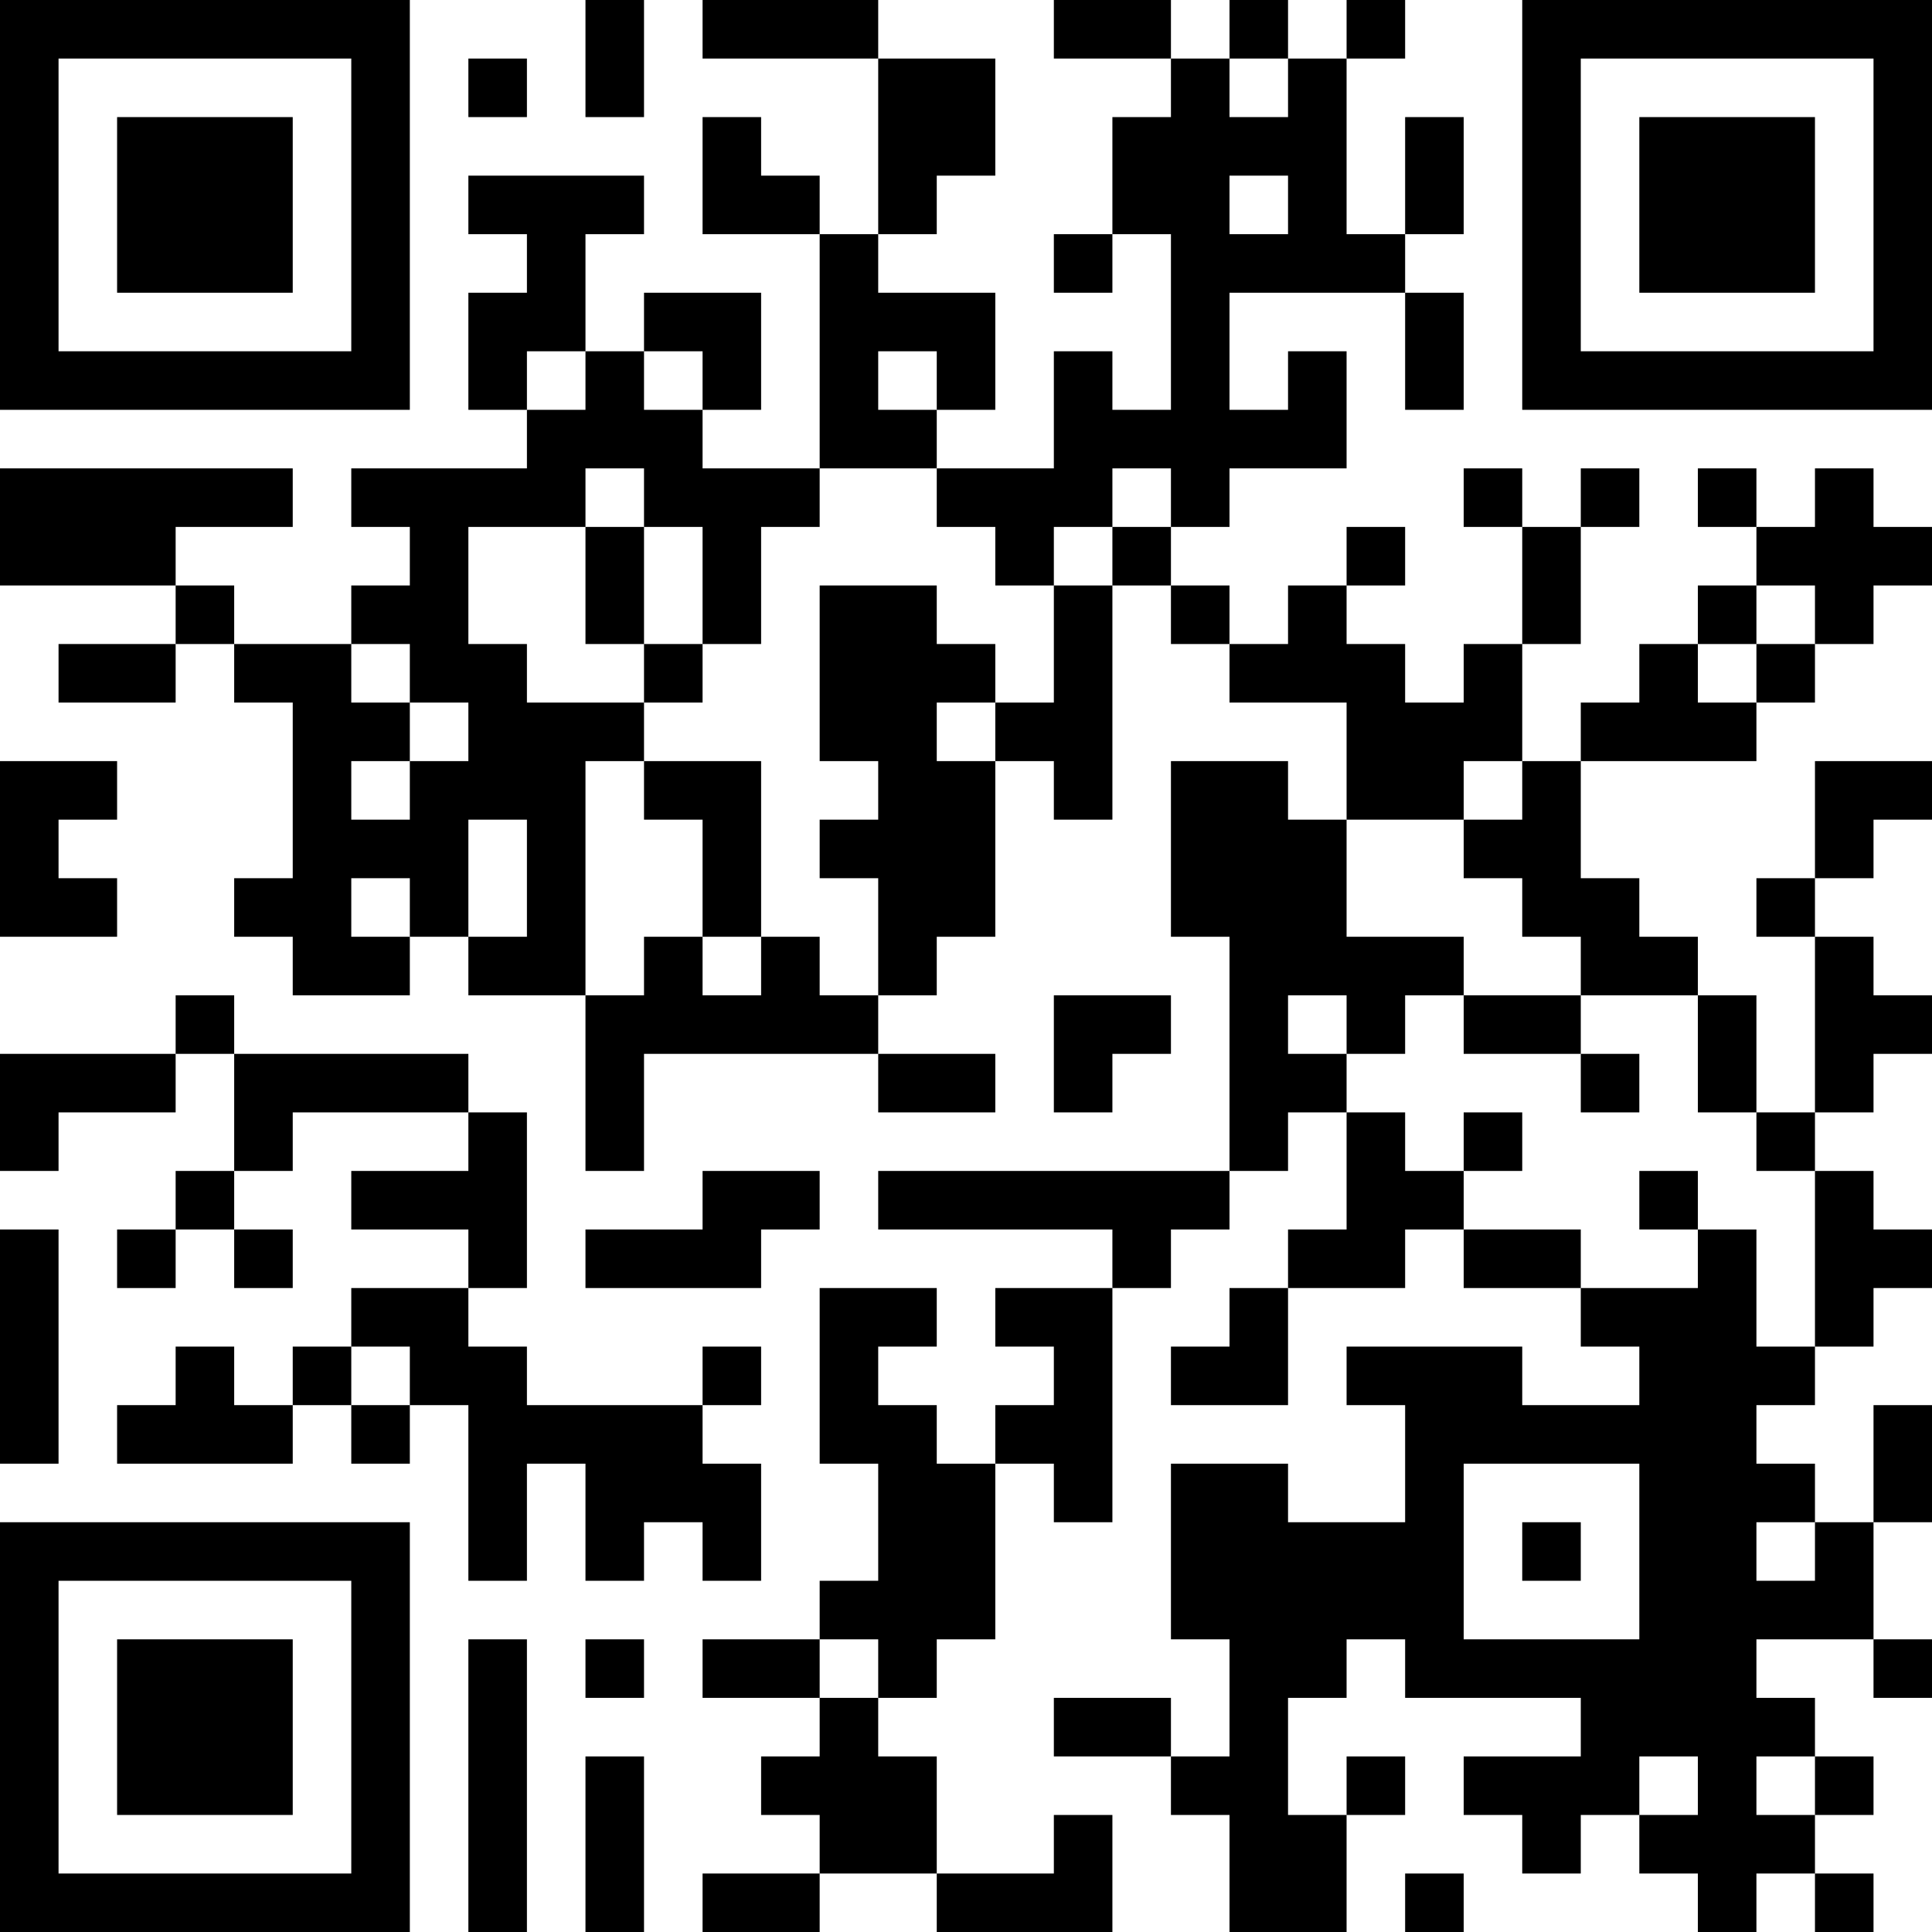 <?xml version="1.0" encoding="UTF-8"?>
<svg xmlns="http://www.w3.org/2000/svg" version="1.1" width="250" height="250" viewBox="0 0 250 250"><rect x="0" y="0" width="250" height="250" fill="#ffffff"/><g transform="scale(7.576)"><g transform="translate(0,0)"><path fill-rule="evenodd" d="M10 0L10 2L11 2L11 0ZM12 0L12 1L15 1L15 4L14 4L14 3L13 3L13 2L12 2L12 4L14 4L14 8L12 8L12 7L13 7L13 5L11 5L11 6L10 6L10 4L11 4L11 3L8 3L8 4L9 4L9 5L8 5L8 7L9 7L9 8L6 8L6 9L7 9L7 10L6 10L6 11L4 11L4 10L3 10L3 9L5 9L5 8L0 8L0 10L3 10L3 11L1 11L1 12L3 12L3 11L4 11L4 12L5 12L5 15L4 15L4 16L5 16L5 17L7 17L7 16L8 16L8 17L10 17L10 20L11 20L11 18L15 18L15 19L17 19L17 18L15 18L15 17L16 17L16 16L17 16L17 13L18 13L18 14L19 14L19 10L20 10L20 11L21 11L21 12L23 12L23 14L22 14L22 13L20 13L20 16L21 16L21 20L15 20L15 21L19 21L19 22L17 22L17 23L18 23L18 24L17 24L17 25L16 25L16 24L15 24L15 23L16 23L16 22L14 22L14 25L15 25L15 27L14 27L14 28L12 28L12 29L14 29L14 30L13 30L13 31L14 31L14 32L12 32L12 33L14 33L14 32L16 32L16 33L19 33L19 31L18 31L18 32L16 32L16 30L15 30L15 29L16 29L16 28L17 28L17 25L18 25L18 26L19 26L19 22L20 22L20 21L21 21L21 20L22 20L22 19L23 19L23 21L22 21L22 22L21 22L21 23L20 23L20 24L22 24L22 22L24 22L24 21L25 21L25 22L27 22L27 23L28 23L28 24L26 24L26 23L23 23L23 24L24 24L24 26L22 26L22 25L20 25L20 28L21 28L21 30L20 30L20 29L18 29L18 30L20 30L20 31L21 31L21 33L23 33L23 31L24 31L24 30L23 30L23 31L22 31L22 29L23 29L23 28L24 28L24 29L27 29L27 30L25 30L25 31L26 31L26 32L27 32L27 31L28 31L28 32L29 32L29 33L30 33L30 32L31 32L31 33L32 33L32 32L31 32L31 31L32 31L32 30L31 30L31 29L30 29L30 28L32 28L32 29L33 29L33 28L32 28L32 26L33 26L33 24L32 24L32 26L31 26L31 25L30 25L30 24L31 24L31 23L32 23L32 22L33 22L33 21L32 21L32 20L31 20L31 19L32 19L32 18L33 18L33 17L32 17L32 16L31 16L31 15L32 15L32 14L33 14L33 13L31 13L31 15L30 15L30 16L31 16L31 19L30 19L30 17L29 17L29 16L28 16L28 15L27 15L27 13L30 13L30 12L31 12L31 11L32 11L32 10L33 10L33 9L32 9L32 8L31 8L31 9L30 9L30 8L29 8L29 9L30 9L30 10L29 10L29 11L28 11L28 12L27 12L27 13L26 13L26 11L27 11L27 9L28 9L28 8L27 8L27 9L26 9L26 8L25 8L25 9L26 9L26 11L25 11L25 12L24 12L24 11L23 11L23 10L24 10L24 9L23 9L23 10L22 10L22 11L21 11L21 10L20 10L20 9L21 9L21 8L23 8L23 6L22 6L22 7L21 7L21 5L24 5L24 7L25 7L25 5L24 5L24 4L25 4L25 2L24 2L24 4L23 4L23 1L24 1L24 0L23 0L23 1L22 1L22 0L21 0L21 1L20 1L20 0L18 0L18 1L20 1L20 2L19 2L19 4L18 4L18 5L19 5L19 4L20 4L20 7L19 7L19 6L18 6L18 8L16 8L16 7L17 7L17 5L15 5L15 4L16 4L16 3L17 3L17 1L15 1L15 0ZM8 1L8 2L9 2L9 1ZM21 1L21 2L22 2L22 1ZM21 3L21 4L22 4L22 3ZM9 6L9 7L10 7L10 6ZM11 6L11 7L12 7L12 6ZM15 6L15 7L16 7L16 6ZM10 8L10 9L8 9L8 11L9 11L9 12L11 12L11 13L10 13L10 17L11 17L11 16L12 16L12 17L13 17L13 16L14 16L14 17L15 17L15 15L14 15L14 14L15 14L15 13L14 13L14 10L16 10L16 11L17 11L17 12L16 12L16 13L17 13L17 12L18 12L18 10L19 10L19 9L20 9L20 8L19 8L19 9L18 9L18 10L17 10L17 9L16 9L16 8L14 8L14 9L13 9L13 11L12 11L12 9L11 9L11 8ZM10 9L10 11L11 11L11 12L12 12L12 11L11 11L11 9ZM30 10L30 11L29 11L29 12L30 12L30 11L31 11L31 10ZM6 11L6 12L7 12L7 13L6 13L6 14L7 14L7 13L8 13L8 12L7 12L7 11ZM0 13L0 16L2 16L2 15L1 15L1 14L2 14L2 13ZM11 13L11 14L12 14L12 16L13 16L13 13ZM25 13L25 14L23 14L23 16L25 16L25 17L24 17L24 18L23 18L23 17L22 17L22 18L23 18L23 19L24 19L24 20L25 20L25 21L27 21L27 22L29 22L29 21L30 21L30 23L31 23L31 20L30 20L30 19L29 19L29 17L27 17L27 16L26 16L26 15L25 15L25 14L26 14L26 13ZM8 14L8 16L9 16L9 14ZM6 15L6 16L7 16L7 15ZM3 17L3 18L0 18L0 20L1 20L1 19L3 19L3 18L4 18L4 20L3 20L3 21L2 21L2 22L3 22L3 21L4 21L4 22L5 22L5 21L4 21L4 20L5 20L5 19L8 19L8 20L6 20L6 21L8 21L8 22L6 22L6 23L5 23L5 24L4 24L4 23L3 23L3 24L2 24L2 25L5 25L5 24L6 24L6 25L7 25L7 24L8 24L8 27L9 27L9 25L10 25L10 27L11 27L11 26L12 26L12 27L13 27L13 25L12 25L12 24L13 24L13 23L12 23L12 24L9 24L9 23L8 23L8 22L9 22L9 19L8 19L8 18L4 18L4 17ZM18 17L18 19L19 19L19 18L20 18L20 17ZM25 17L25 18L27 18L27 19L28 19L28 18L27 18L27 17ZM25 19L25 20L26 20L26 19ZM12 20L12 21L10 21L10 22L13 22L13 21L14 21L14 20ZM28 20L28 21L29 21L29 20ZM0 21L0 25L1 25L1 21ZM6 23L6 24L7 24L7 23ZM25 25L25 28L28 28L28 25ZM26 26L26 27L27 27L27 26ZM30 26L30 27L31 27L31 26ZM8 28L8 33L9 33L9 28ZM10 28L10 29L11 29L11 28ZM14 28L14 29L15 29L15 28ZM10 30L10 33L11 33L11 30ZM28 30L28 31L29 31L29 30ZM30 30L30 31L31 31L31 30ZM24 32L24 33L25 33L25 32ZM0 0L0 7L7 7L7 0ZM1 1L1 6L6 6L6 1ZM2 2L2 5L5 5L5 2ZM26 0L26 7L33 7L33 0ZM27 1L27 6L32 6L32 1ZM28 2L28 5L31 5L31 2ZM0 26L0 33L7 33L7 26ZM1 27L1 32L6 32L6 27ZM2 28L2 31L5 31L5 28Z" fill="#000000"/></g></g></svg>
